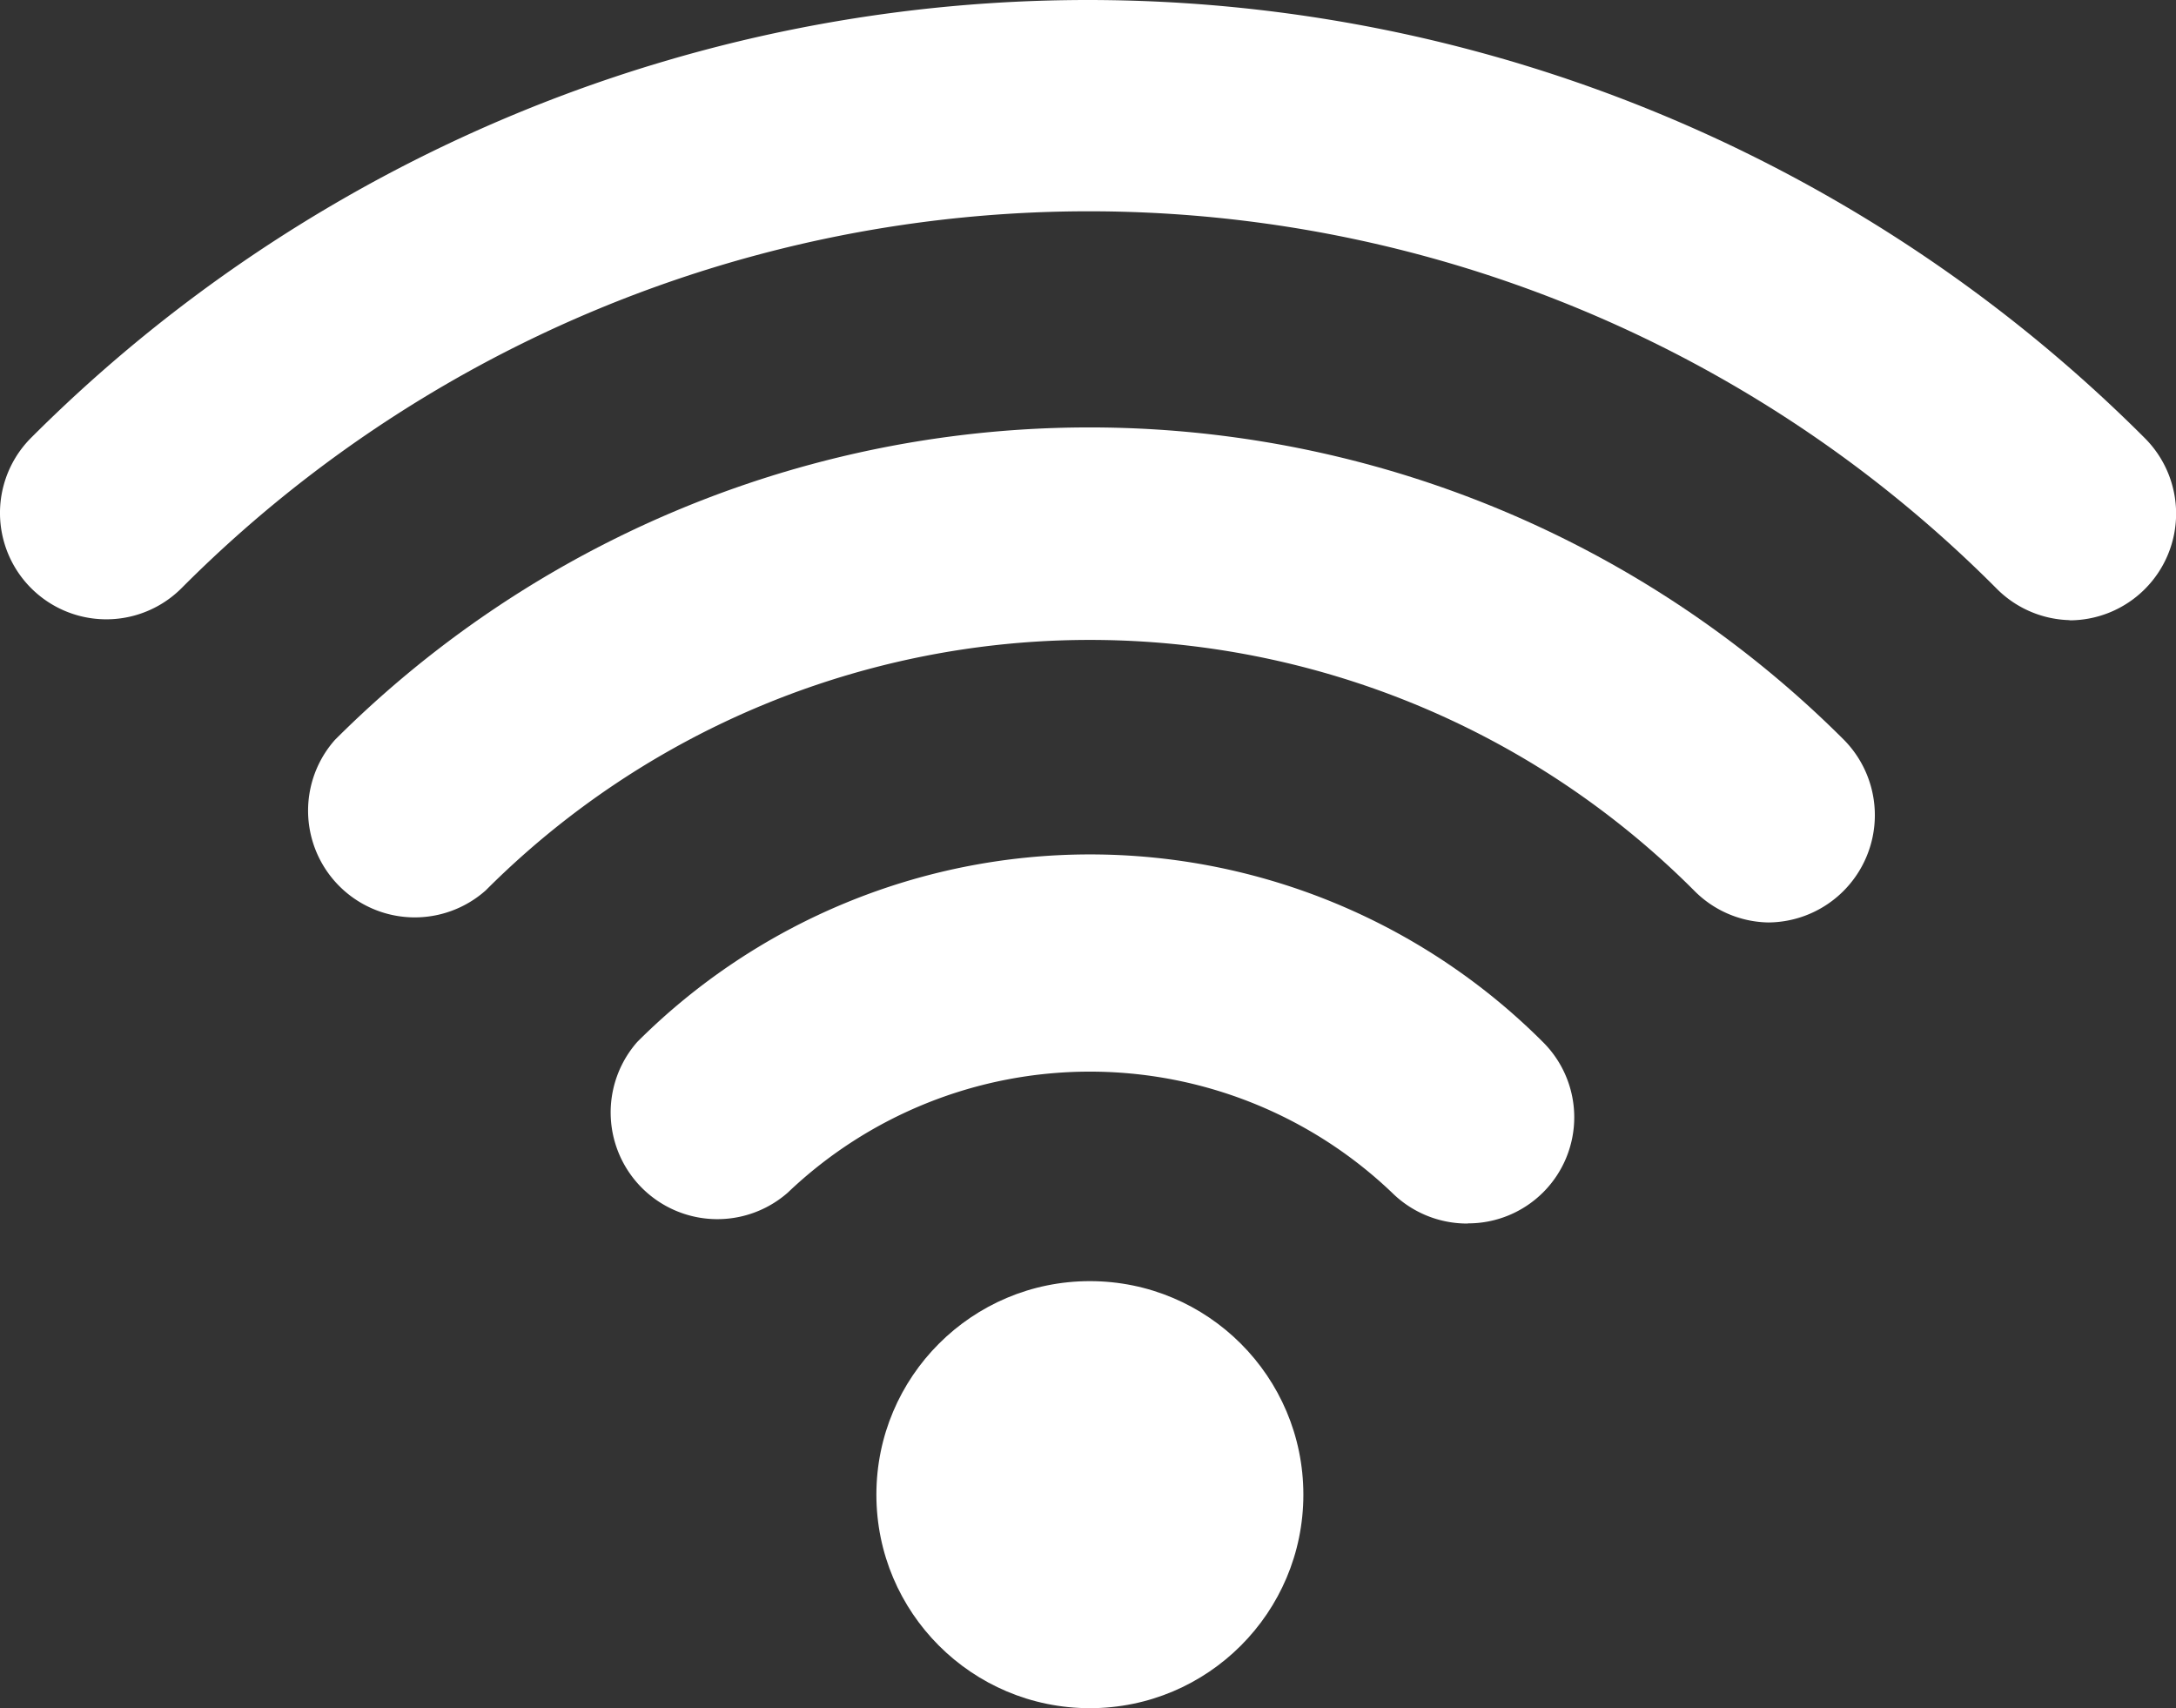 <svg xmlns="http://www.w3.org/2000/svg" width="26.674" height="20.936" viewBox="0 0 26.674 20.936">
  <rect x="0" y="0" width="26.674" height="20.936" fill="#333333" stroke="none"/>
  <g id="iconfinder_wifi_wireless_signal_network_5402438" transform="translate(0 0)">
    <ellipse id="Ellipse_9" data-name="Ellipse 9" cx="2.617" cy="2.617" rx="2.617" ry="2.617" transform="translate(10.743 15.702)" fill="#fff"/>
    <path id="Path_271" data-name="Path 271" d="M27.174,11.6a1.308,1.308,0,0,1-.916-.393,15.7,15.7,0,0,0-22.243,0A1.3,1.3,0,0,1,2.17,9.365a18.318,18.318,0,0,1,25.907,0,1.308,1.308,0,0,1-.929,2.237Z" transform="translate(-1.789 -3.999)" fill="#fff"/>
    <path id="Path_272" data-name="Path 272" d="M18.014,16.526a1.308,1.308,0,0,1-.929-.379,5.365,5.365,0,0,0-7.406,0A1.308,1.308,0,0,1,7.834,14.3a7.851,7.851,0,0,1,11.1,0,1.3,1.3,0,0,1-.916,2.224Z" transform="translate(-0.022 -1.53)" fill="#fff"/>
    <path id="Path_273" data-name="Path 273" d="M22.576,14.07a1.308,1.308,0,0,1-.916-.393,10.467,10.467,0,0,0-14.811,0A1.308,1.308,0,0,1,5,11.833a13.084,13.084,0,0,1,18.5,0,1.315,1.315,0,0,1-.929,2.237Z" transform="translate(-0.895 -2.764)" fill="#fff"/>
  </g>
</svg>

